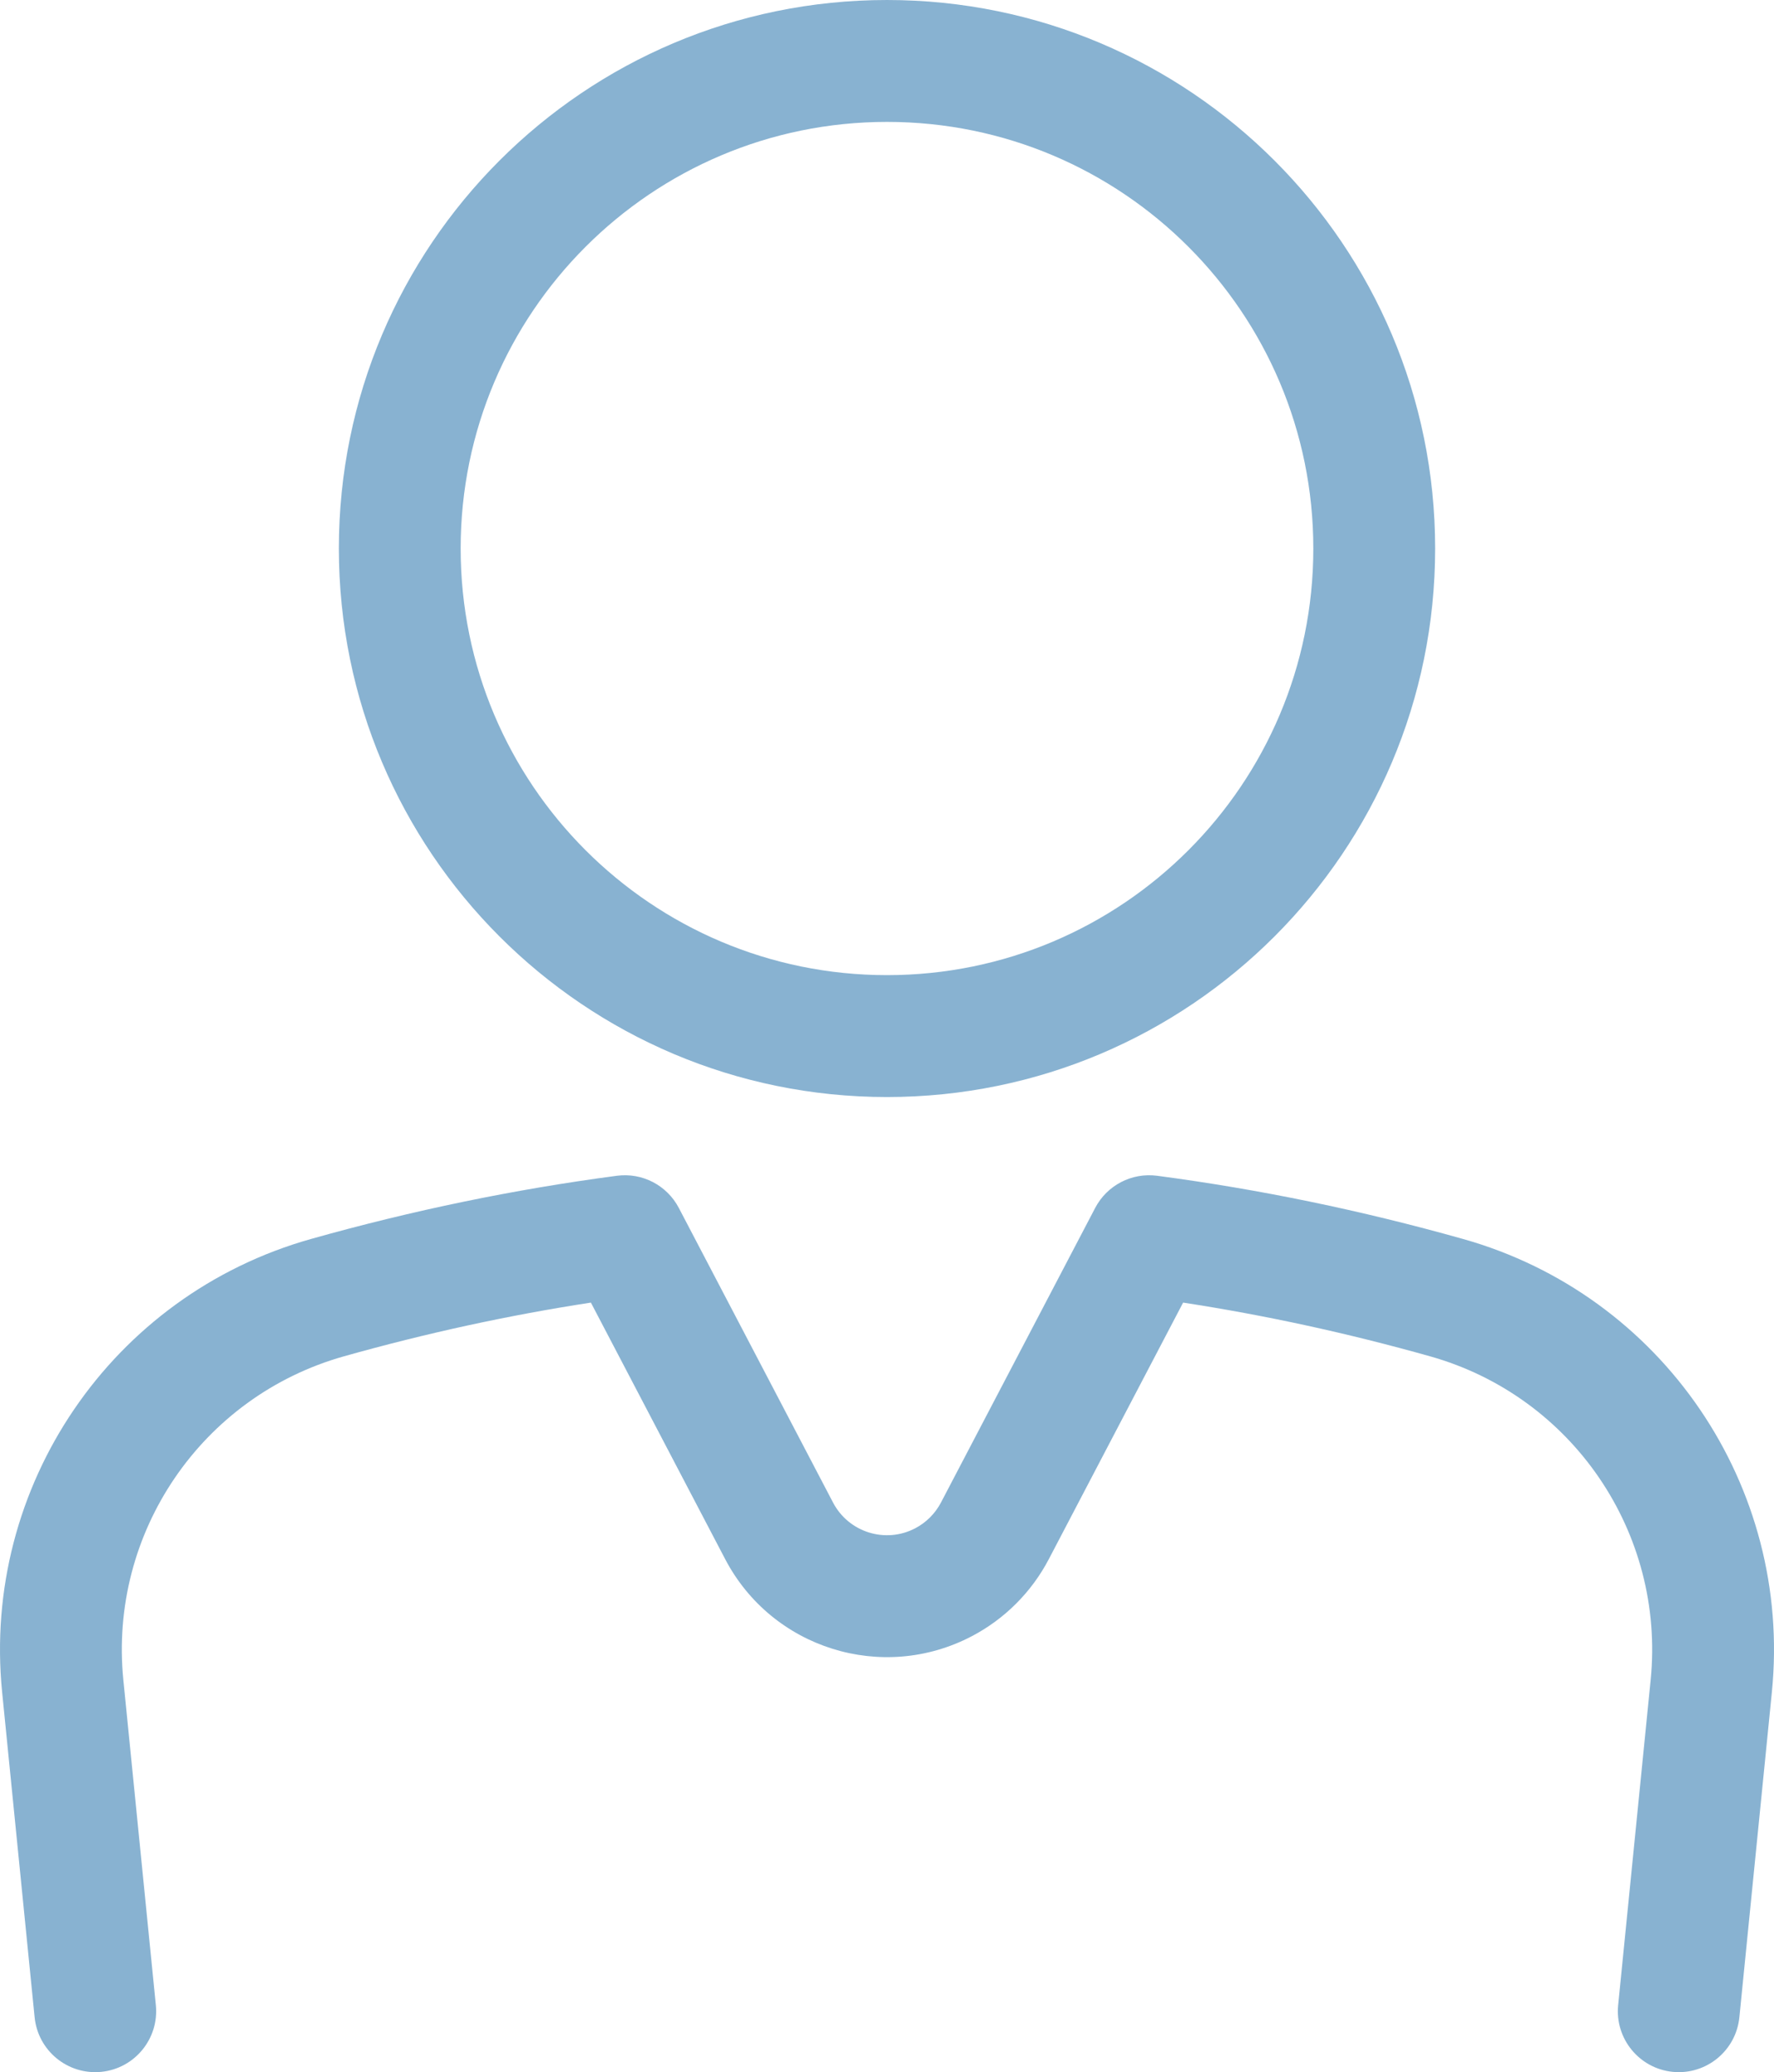 <?xml version="1.0" encoding="UTF-8"?>
<svg width="60px" height="70.038px" viewBox="0 0 60 70.038" version="1.1" xmlns="http://www.w3.org/2000/svg" xmlns:xlink="http://www.w3.org/1999/xlink">
    <title>Shape</title>
    <g id="Page-1" stroke="none" stroke-width="1" fill="none" fill-rule="evenodd">
        <g id="off-label_voices" transform="translate(-235, -624)" fill="#88B2D1" fill-rule="nonzero">
            <path d="M265,661.079 C254.761,661.079 246.461,652.778 246.461,642.539 C246.461,632.301 254.761,624 265,624 C275.239,624 283.539,632.3 283.539,642.539 C283.539,652.778 275.239,661.079 265,661.079 Z M265,656.959 C272.964,656.959 279.419,650.503 279.419,642.539 C279.419,634.576 272.964,628.12 265,628.12 C257.036,628.12 250.58,634.576 250.58,642.539 C250.58,650.503 257.036,656.959 265,656.959 Z M246.631,669.843 C241.82,671.196 238.674,675.809 239.172,680.783 L240.271,691.773 C240.384,692.904 239.558,693.914 238.426,694.027 C237.294,694.14 236.284,693.314 236.171,692.182 L235.072,681.193 C234.376,674.23 238.78,667.772 245.516,665.877 C248.964,664.907 252.413,664.195 255.865,663.74 C256.722,663.627 257.558,664.061 257.959,664.827 L263.175,674.785 C263.703,675.793 264.948,676.182 265.956,675.654 C266.327,675.459 266.63,675.156 266.825,674.785 L272.041,664.827 C272.442,664.061 273.278,663.627 274.135,663.74 C277.587,664.195 281.036,664.907 284.484,665.877 C291.22,667.772 295.624,674.23 294.928,681.193 L293.829,692.182 C293.716,693.314 292.706,694.14 291.574,694.027 C290.442,693.914 289.616,692.904 289.729,691.773 L290.828,680.783 C291.326,675.809 288.18,671.196 283.369,669.843 C280.583,669.059 277.798,668.454 275.015,668.027 L270.474,676.696 C269.891,677.81 268.981,678.72 267.868,679.303 C264.844,680.887 261.109,679.72 259.526,676.696 L254.985,668.027 C252.202,668.454 249.417,669.059 246.631,669.843 L246.631,669.843 Z" id="Shape"></path>
        </g>
    </g>
</svg>